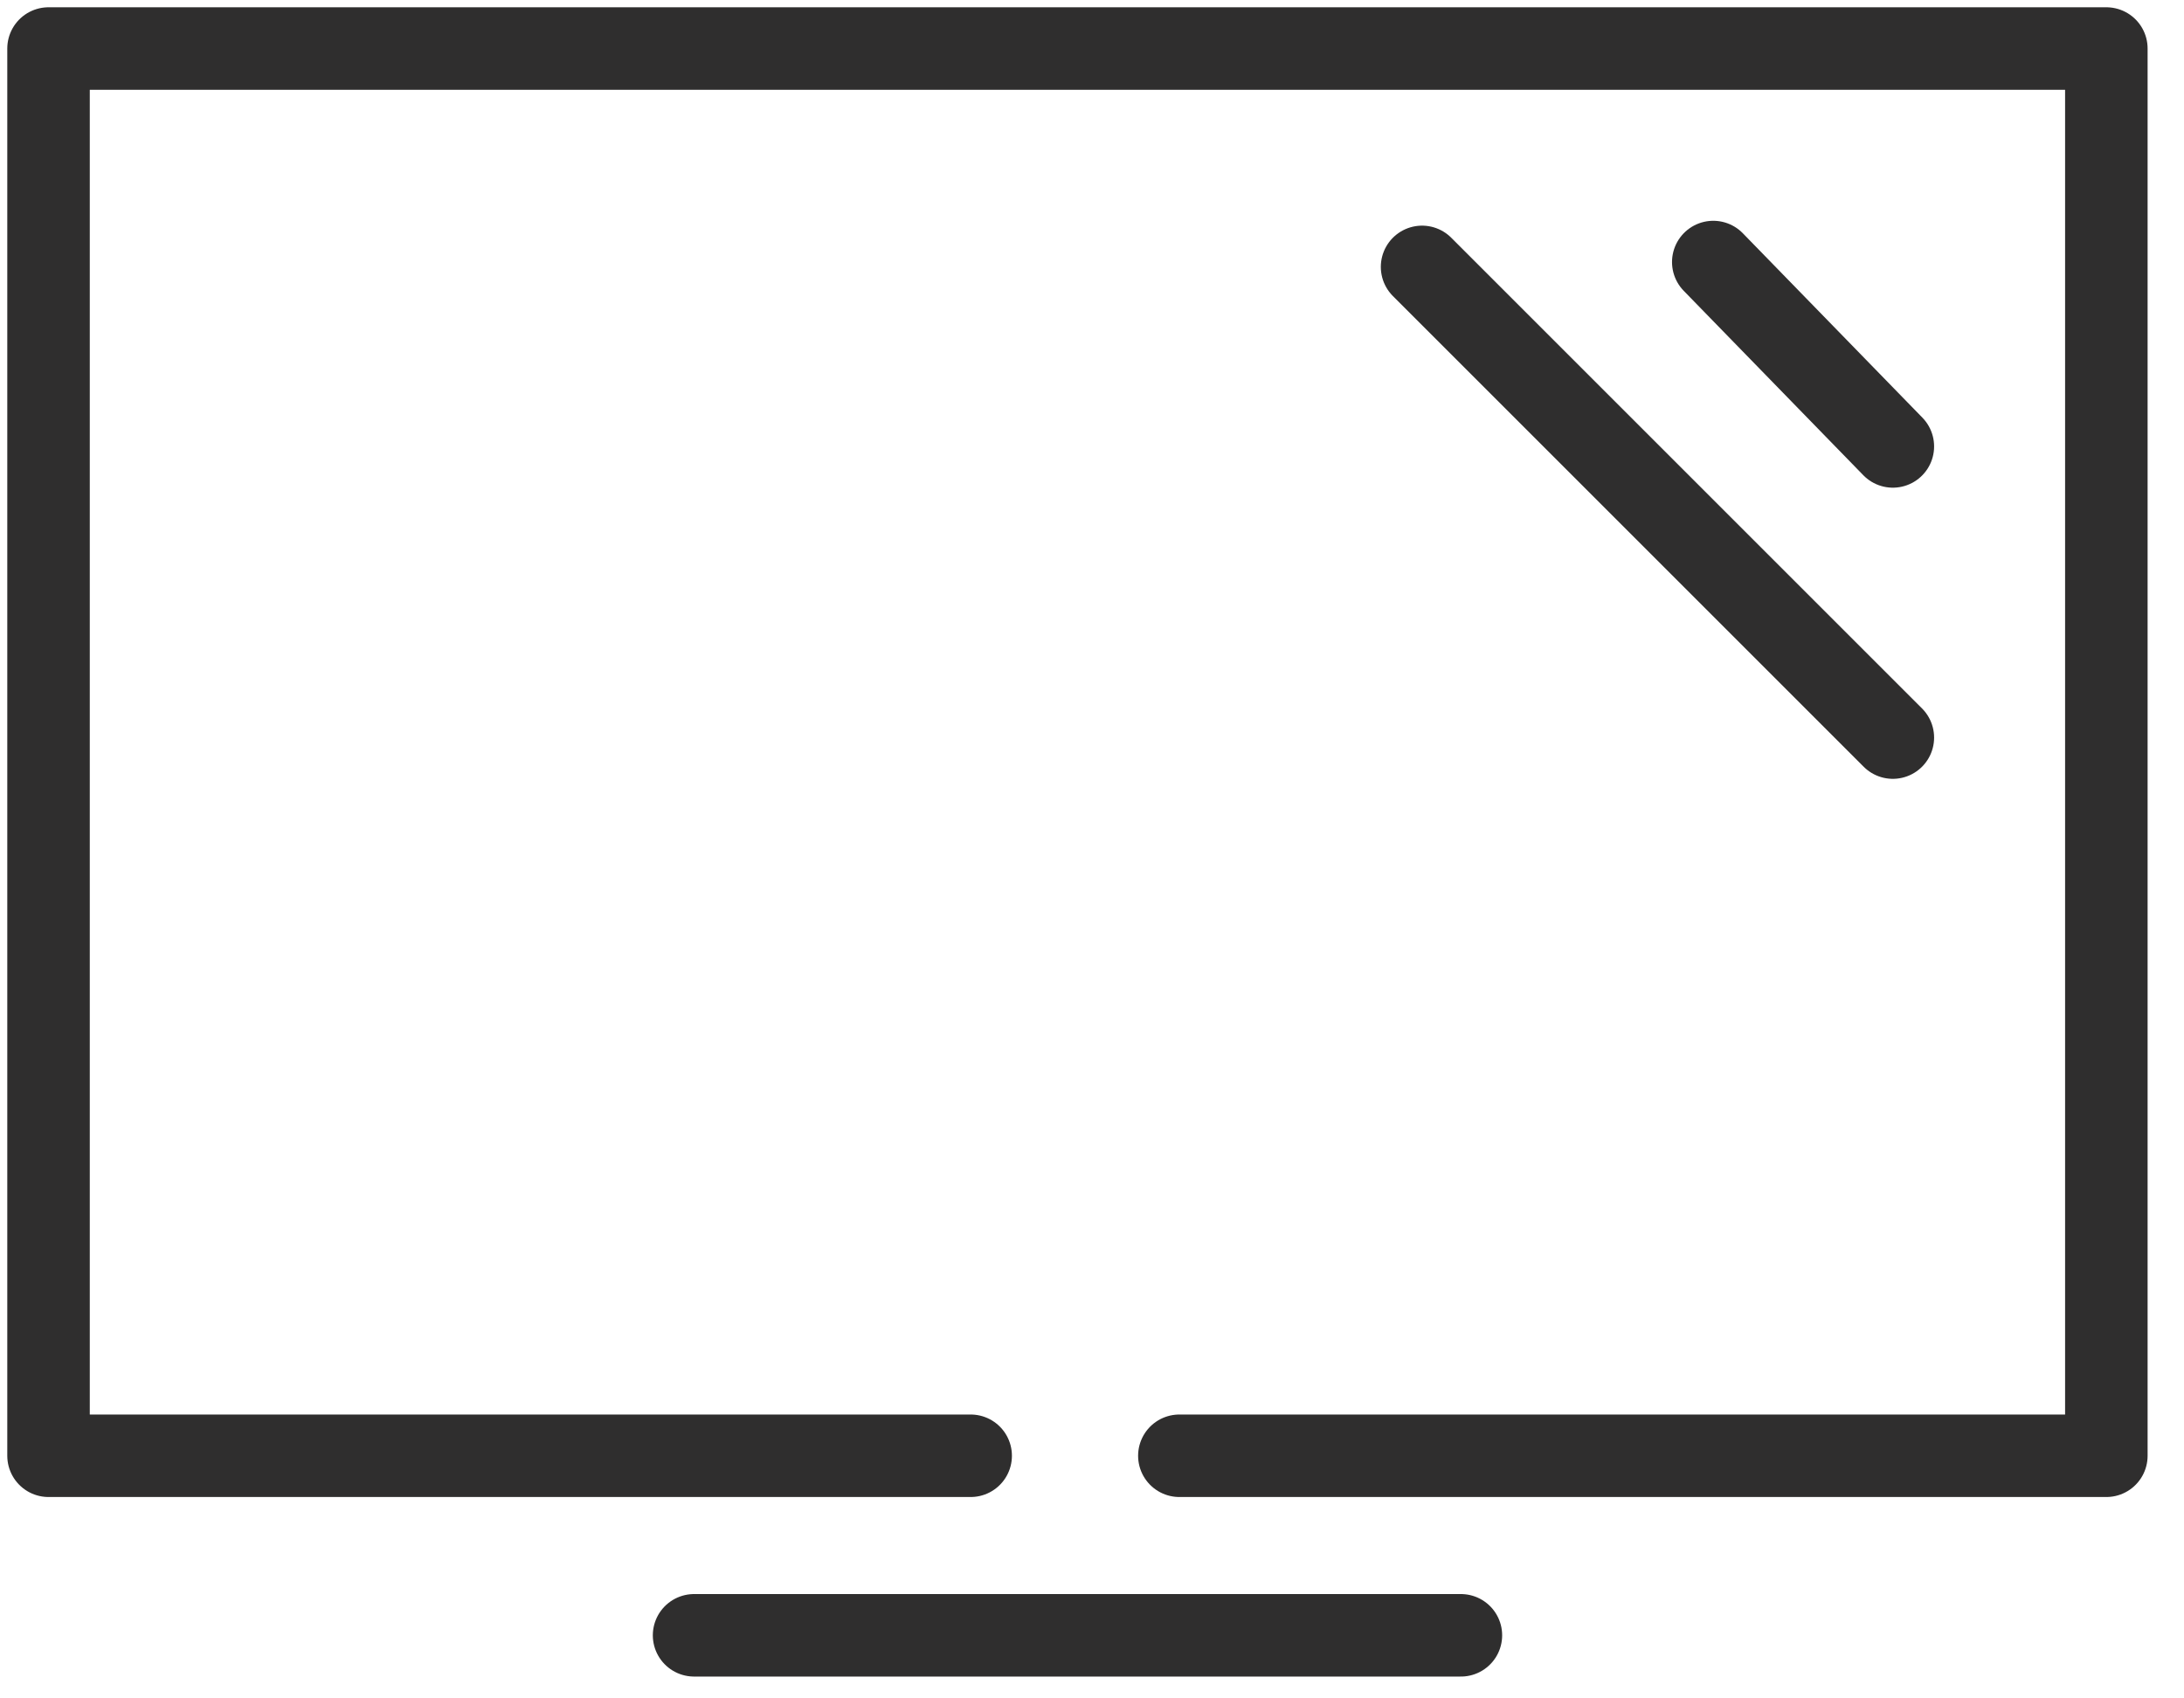 <svg width="45" height="35" viewBox="0 0 45 35" fill="none" xmlns="http://www.w3.org/2000/svg">
<path d="M24.3 30H43.4V1H1V30H20" stroke="#2F2E2E" stroke-width="1.7" stroke-miterlimit="2.434" stroke-linecap="round" stroke-linejoin="round"/>
<path d="M29.301 5.5L39.001 15.2" stroke="#2F2E2E" stroke-width="1.7" stroke-miterlimit="2.434" stroke-linecap="round" stroke-linejoin="round"/>
<path d="M35.301 5.4L39.001 9.2" stroke="#2F2E2E" stroke-width="1.7" stroke-miterlimit="2.434" stroke-linecap="round" stroke-linejoin="round"/>
<path d="M14.301 33.7H30.101" stroke="#2F2E2E" stroke-width="1.7" stroke-miterlimit="2.434" stroke-linecap="round" stroke-linejoin="round"/>
</svg>
